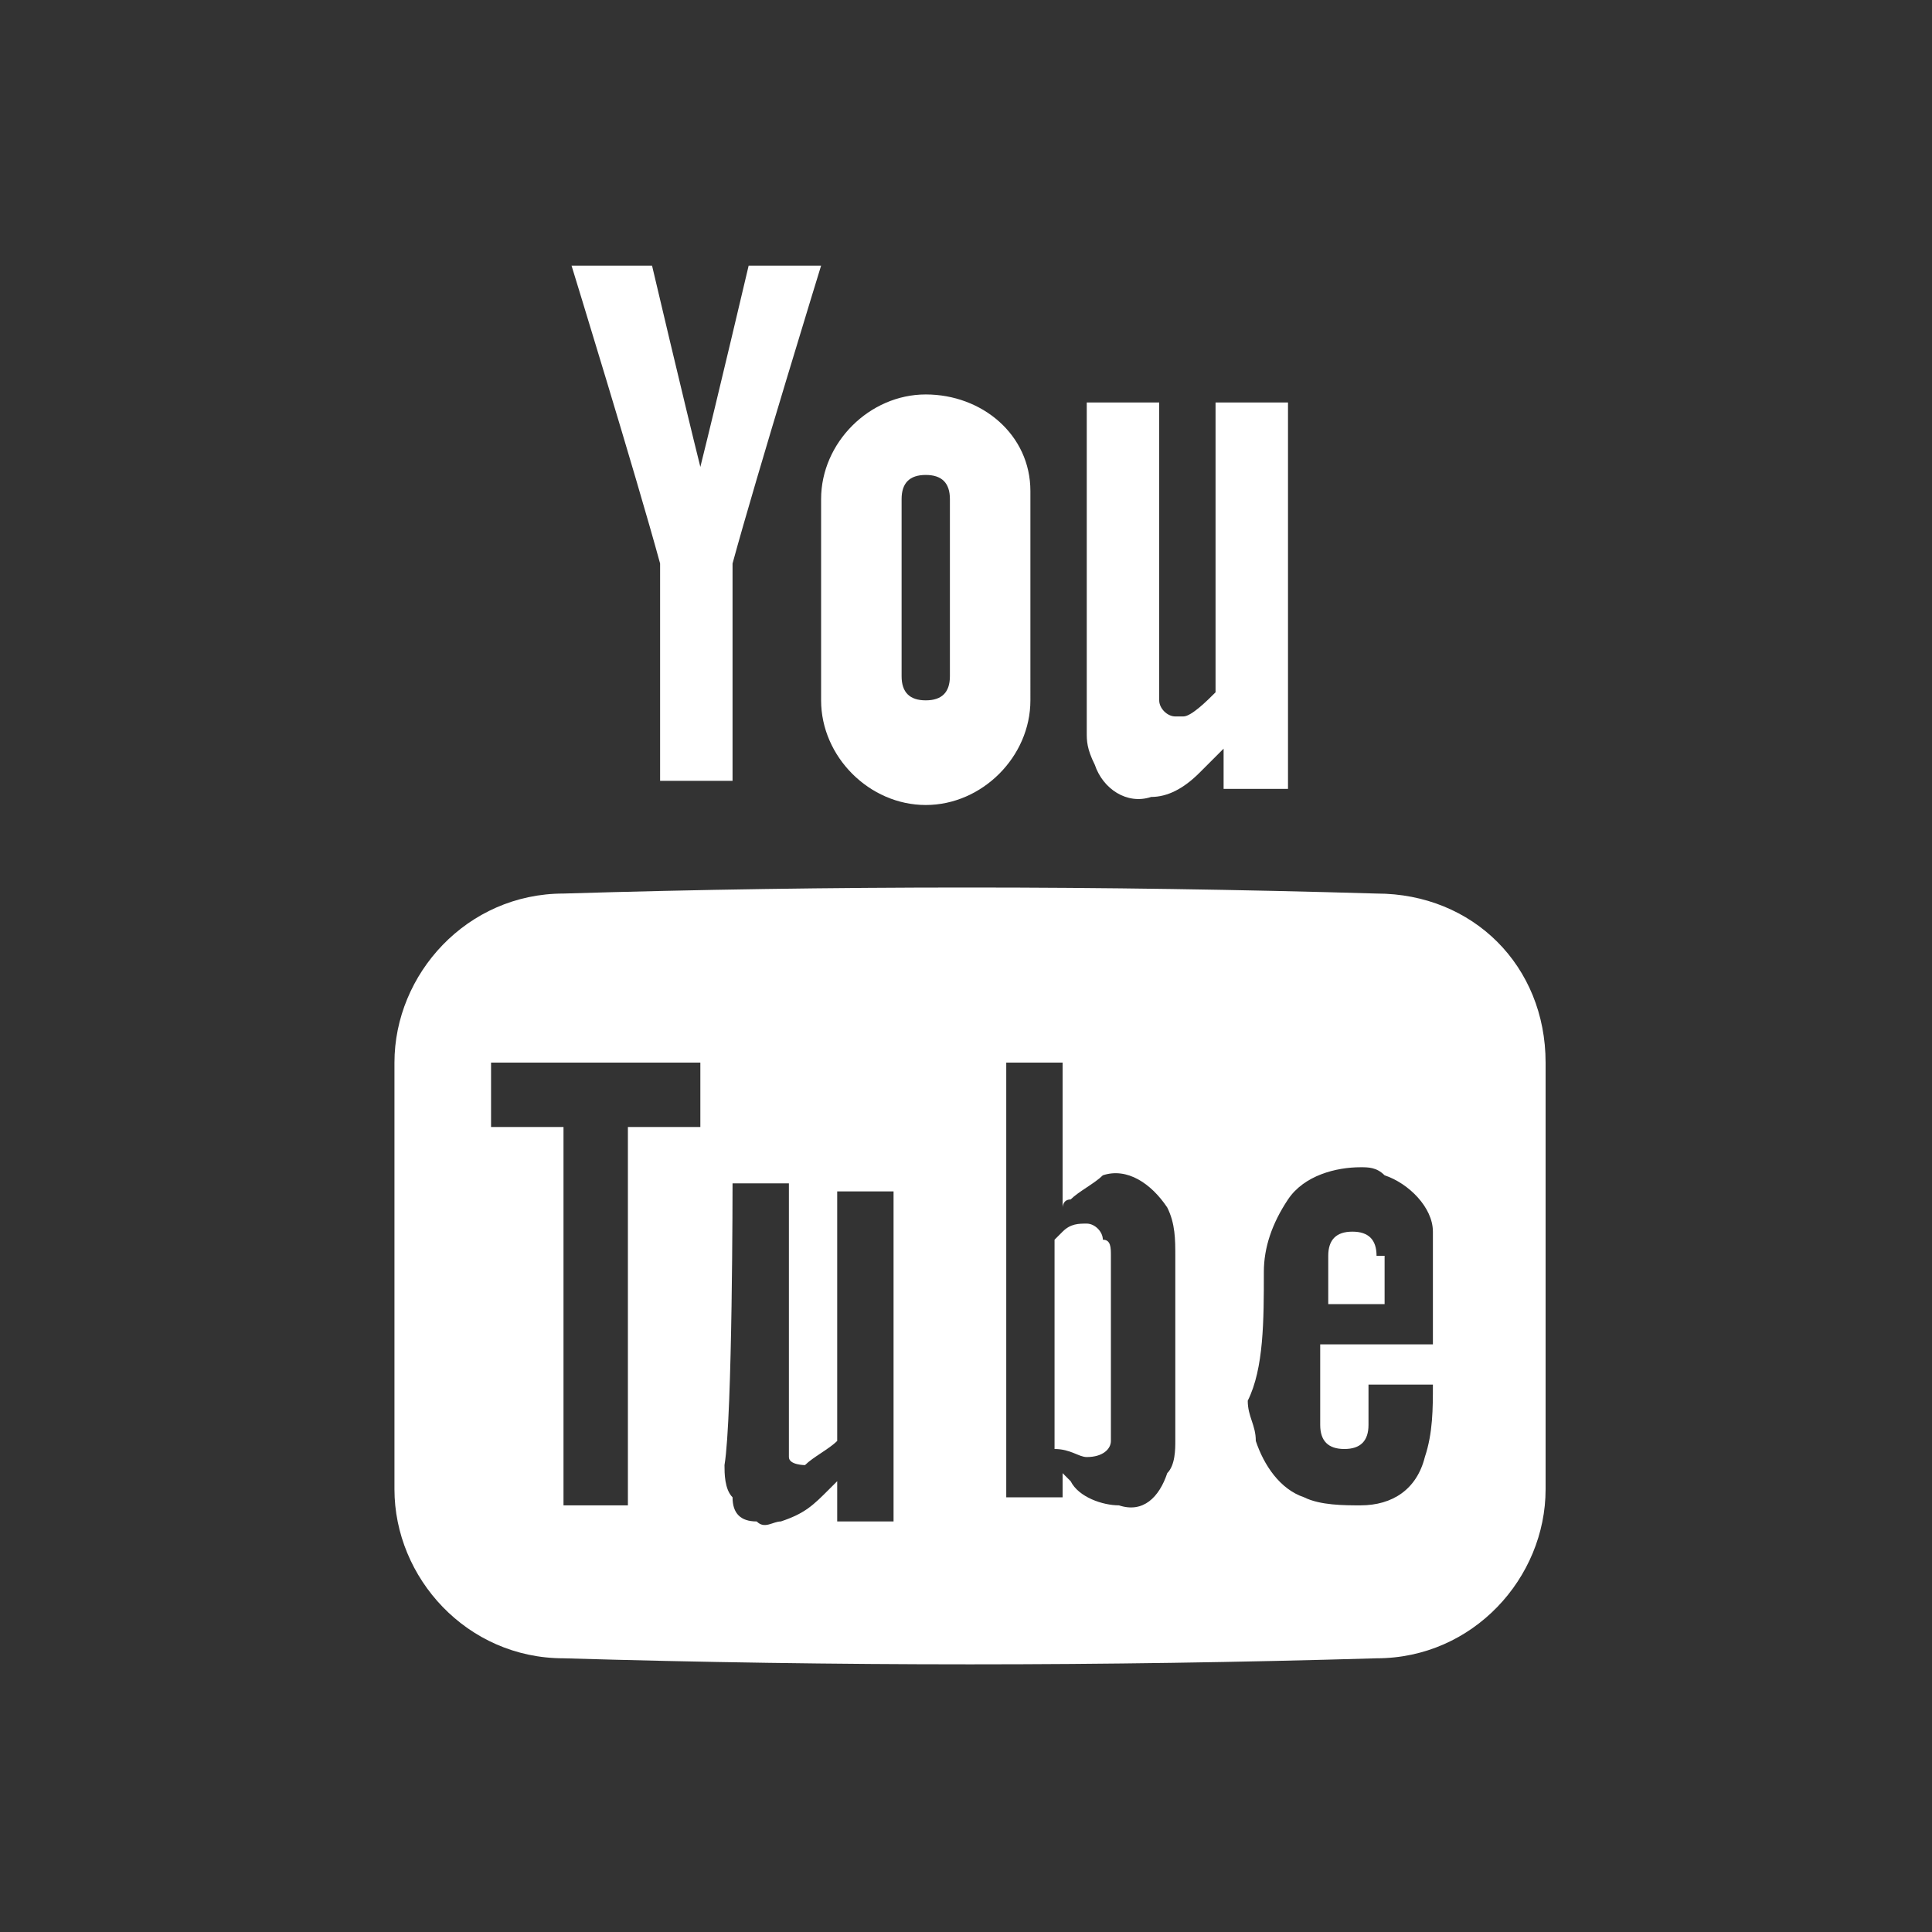 <?xml version="1.0" encoding="utf-8"?>
<!-- Generator: Adobe Illustrator 28.3.0, SVG Export Plug-In . SVG Version: 6.00 Build 0)  -->
<svg version="1.1" id="youtube_123722" xmlns="http://www.w3.org/2000/svg" xmlns:xlink="http://www.w3.org/1999/xlink" x="0px"
	 y="0px" viewBox="0 0 24 24" style="enable-background:new 0 0 24 24;" xml:space="preserve">
<rect x="0" y="0" width="24" height="24" fill="#333333" stroke="none"/>
<style type="text/css">
	.st0{opacity:0;fill:#1D1D1B;}
	.st1{fill:#FFFFFF;}
	.st2{fill:#111111;}
</style>
<rect x="0" y="0" class="st0" width="24" height="24"/>
<path class="st1" d="M11.5,4.9L11.5,4.9c-0.7,0-1.3,0.6-1.3,1.3v2.5c0,0.7,0.6,1.3,1.3,1.3s1.3-0.6,1.3-1.3V6.1
	C12.8,5.4,12.2,4.9,11.5,4.9z M11.8,8.4c0,0.2-0.1,0.3-0.3,0.3c-0.2,0-0.3-0.1-0.3-0.3V6.2c0-0.2,0.1-0.3,0.3-0.3s0.3,0.1,0.3,0.3
	V8.4z"/>
<path class="st1" d="M9.3,3.3c0,0-0.4,1.7-0.6,2.5C8.5,5,8.1,3.3,8.1,3.3h-1c0,0,0.8,2.6,1.1,3.7c0,0,0,0.1,0,0.1v2.6h0.9V7.1
	c0,0,0-0.1,0-0.1c0.3-1.1,1.1-3.7,1.1-3.7H9.3z"/>
<path class="st1" d="M15.1,5v3.5c0,0,0,0.1,0,0.1c-0.1,0.1-0.3,0.3-0.4,0.3c0,0,0,0-0.1,0c-0.1,0-0.2-0.1-0.2-0.2c0,0,0-0.1,0-0.1V5
	h-0.9l0,4.1c0,0.1,0,0.2,0.1,0.4c0,0,0,0,0,0c0.1,0.3,0.4,0.5,0.7,0.4c0.2,0,0.4-0.1,0.6-0.3c0.1-0.1,0.2-0.2,0.3-0.3v0.5H16V5H15.1
	z"/>
<path class="st1" d="M7,20.6c3.4,0.1,6.7,0.1,10.1,0c1.2,0,2.1-1,2.1-2.1v-5.3c0-1.2-0.9-2.1-2.1-2.1C13.7,11,10.3,11,7,11.1
	c-1.2,0-2.1,1-2.1,2.1v5.3C4.9,19.6,5.8,20.6,7,20.6z M15.7,15.8c0-0.3,0.1-0.6,0.3-0.9c0.2-0.3,0.6-0.4,0.9-0.4
	c0.1,0,0.2,0,0.3,0.1c0.3,0.1,0.6,0.4,0.6,0.7c0,0.1,0,0.3,0,0.4c0,0.3,0,1,0,1h-1.4v1c0,0.2,0.1,0.3,0.3,0.3s0.3-0.1,0.3-0.3v-0.5
	l0.8,0c0,0.3,0,0.6-0.1,0.9c-0.1,0.4-0.4,0.6-0.8,0.6c-0.2,0-0.5,0-0.7-0.1c-0.3-0.1-0.5-0.4-0.6-0.7c0-0.2-0.1-0.3-0.1-0.5
	C15.7,17,15.7,16.4,15.7,15.8z M12.5,13.2h0.7V15c0,0,0-0.1,0.1-0.1c0.1-0.1,0.3-0.2,0.4-0.3c0.3-0.1,0.6,0.1,0.8,0.4
	c0.1,0.2,0.1,0.4,0.1,0.6c0,0.8,0,1.5,0,2.3c0,0.1,0,0.3-0.1,0.4c-0.1,0.3-0.3,0.5-0.6,0.4c-0.2,0-0.5-0.1-0.6-0.3l-0.1-0.1v0.3
	h-0.7V13.2z M9.1,14.7h0.7c0,0,0,2.1,0,3.1c0,0.1,0,0.1,0,0.2c0,0,0,0,0,0.1c0,0.1,0.2,0.1,0.2,0.1c0.1-0.1,0.3-0.2,0.4-0.3
	c0,0,0,0,0-0.1v0v-3h0.7v4.1h-0.7v-0.5l-0.1,0.1c-0.2,0.2-0.3,0.3-0.6,0.4c-0.1,0-0.2,0.1-0.3,0c-0.2,0-0.3-0.1-0.3-0.3
	c-0.1-0.1-0.1-0.3-0.1-0.4C9.1,17.6,9.1,14.7,9.1,14.7z M6.1,13.2h2.6V14H7.8v4.7H7V14H6.1V13.2z"/>
<path class="st1" d="M17.1,15.6c0-0.2-0.1-0.3-0.3-0.3s-0.3,0.1-0.3,0.3v0.6h0.7V15.6z"/>
<path class="st1" d="M13.5,18.1C13.5,18.1,13.5,18.1,13.5,18.1c0.2,0,0.3-0.1,0.3-0.2c0,0,0-0.1,0-0.1h0c0-0.7,0-1.5,0-2.2
	c0-0.1,0-0.2-0.1-0.2c0-0.1-0.1-0.2-0.2-0.2c-0.1,0-0.2,0-0.3,0.1c0,0,0,0-0.1,0.1v2.5v0.1l0,0C13.3,18,13.4,18.1,13.5,18.1z"/>
<rect x="24" class="st2" width="0" height="10"/>
</svg>
